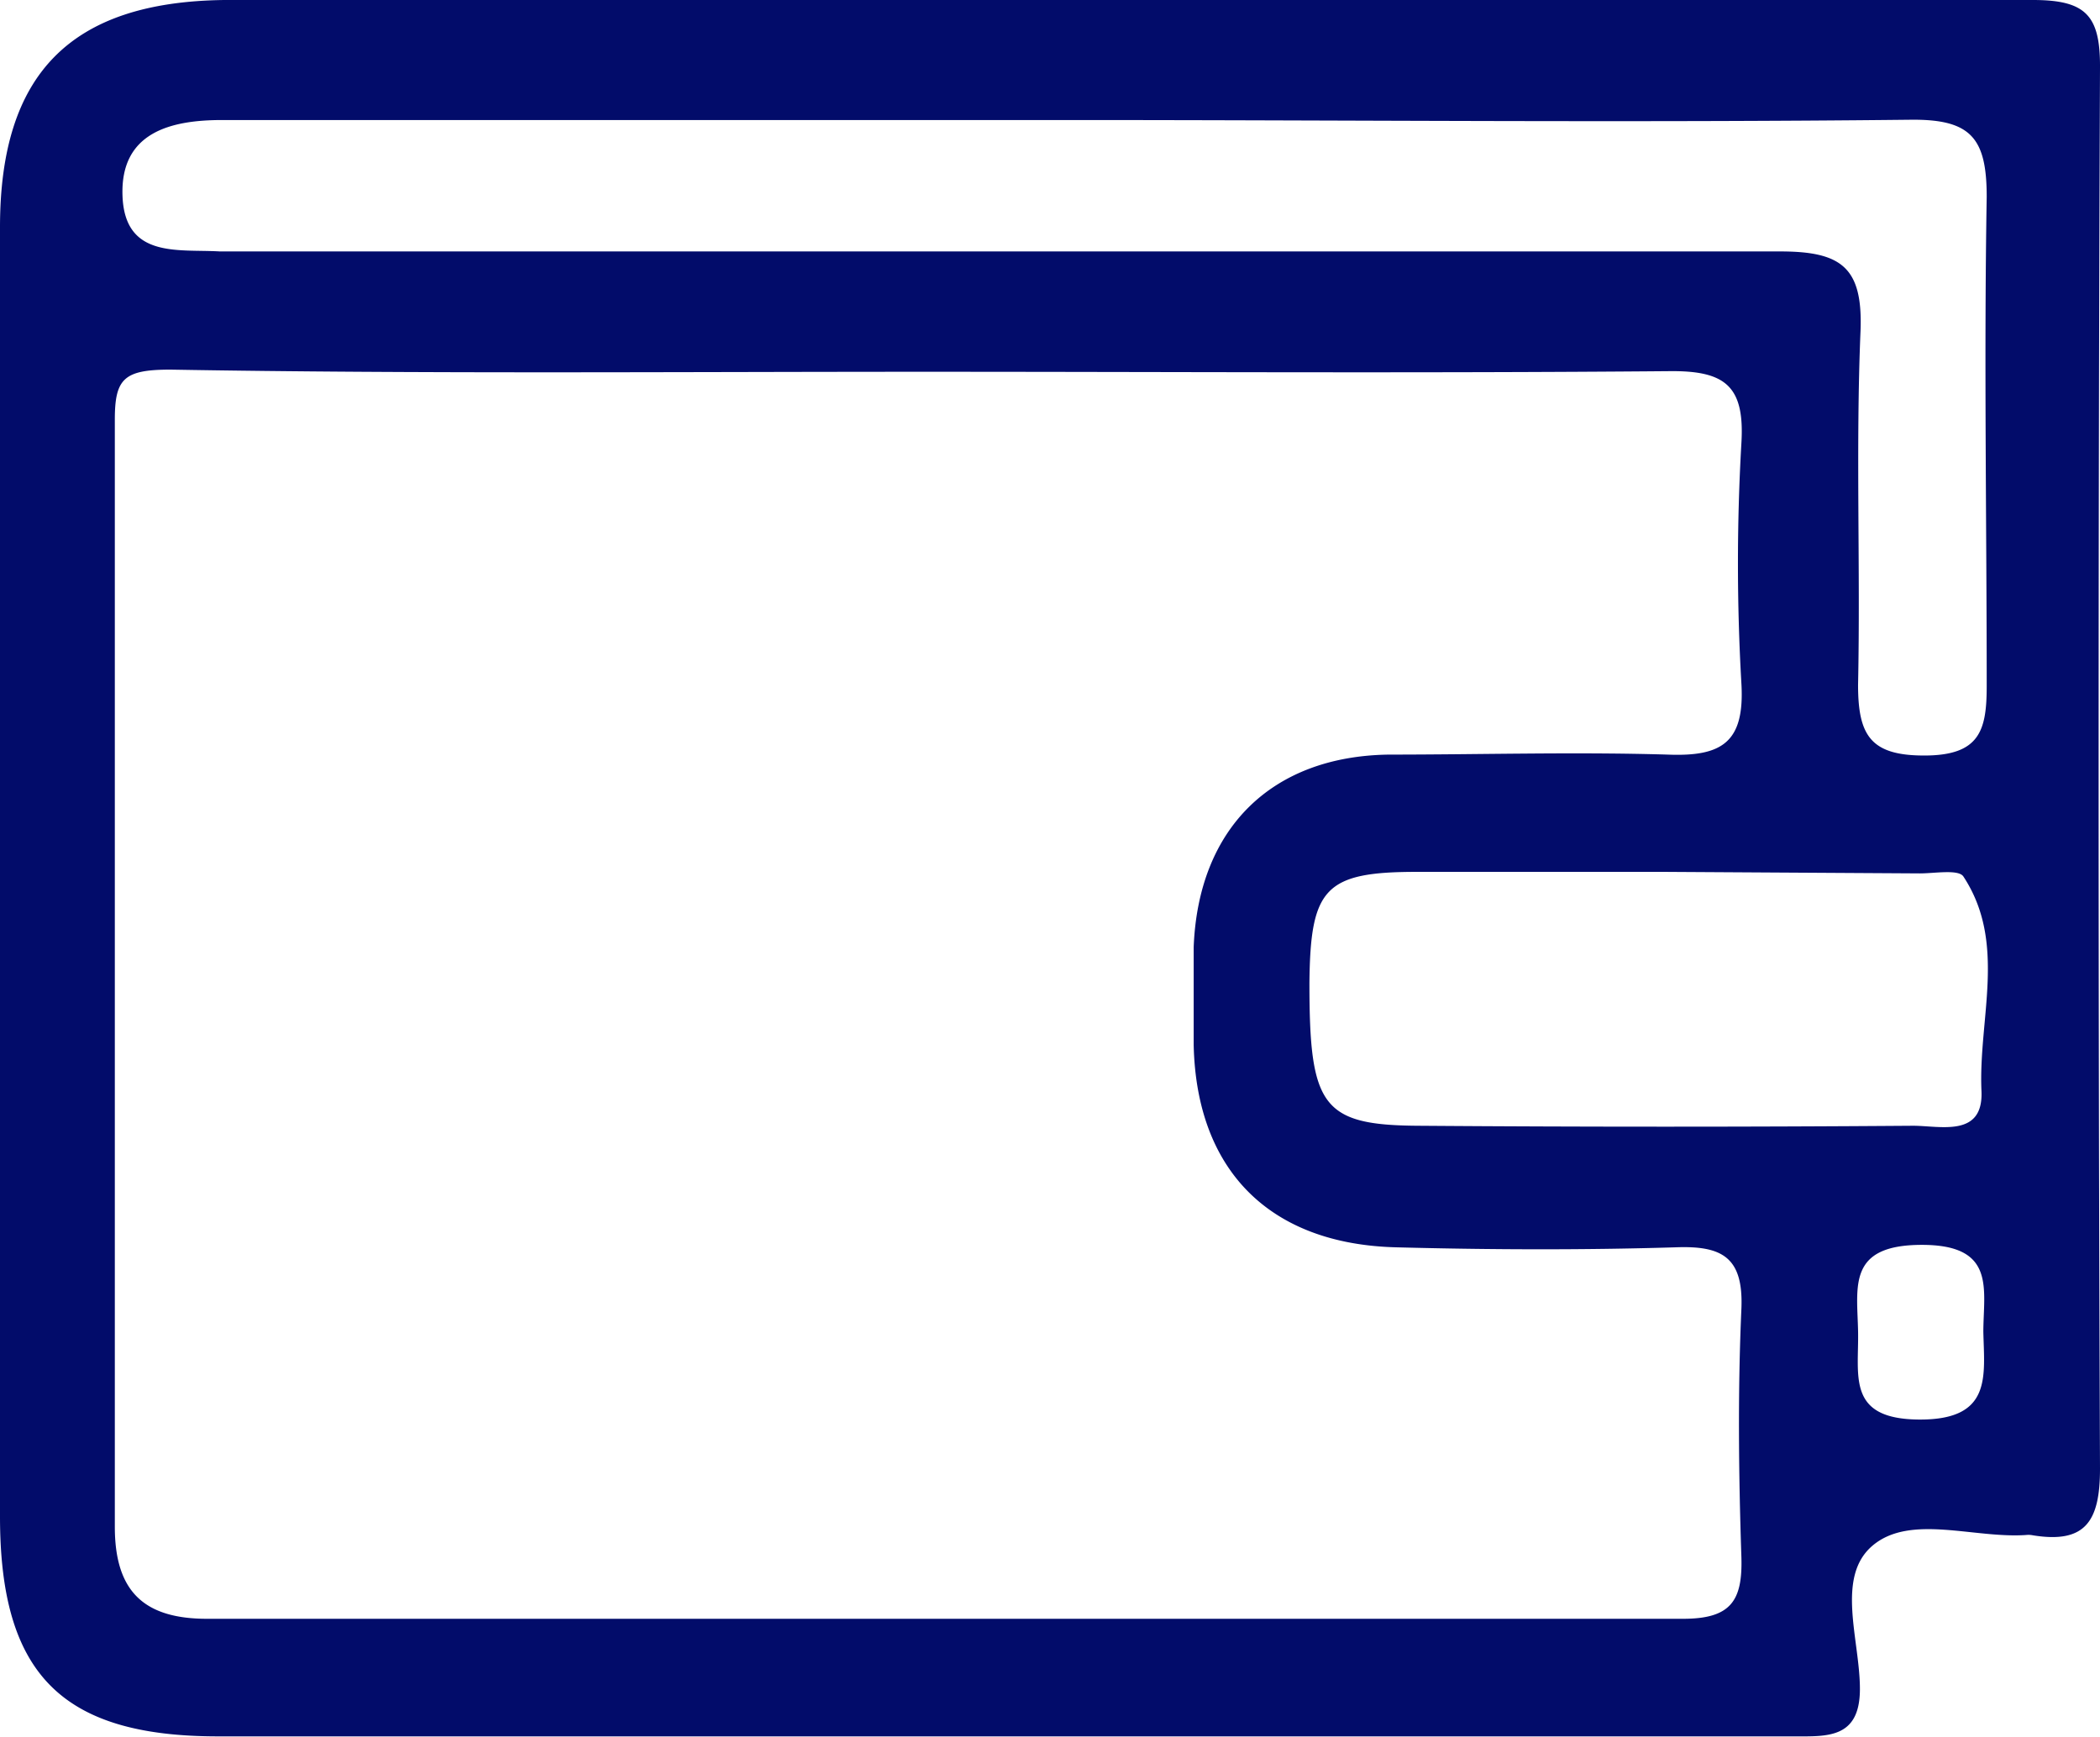 <svg id="Capa_1" data-name="Capa 1" xmlns="http://www.w3.org/2000/svg" viewBox="0 0 68.4 56.58"><defs><style>.cls-1{fill:#020c6a;}</style></defs><title>RECURSOS</title><path class="cls-1" d="M36.51,0c9.9,0,19.8,0,29.7,0,1.72,0,2.2.49,2.19,2.2q-.09,22.82,0,45.64c0,1.71-.47,2.45-2.19,2.17A.7.7,0,0,0,66,50c-1.7.12-3.77-.69-5,.34s-.41,3.1-.42,4.7-1.08,1.52-2.15,1.52H37.53q-15.21,0-30.43,0C2,56.56,0,54.52,0,49.4v-42C0,2.4,2.3.06,7.31,0,17,0,26.78,0,36.51,0ZM30.07,12.11v0c-8.17,0-16.35.07-24.52-.07-1.51,0-1.81.29-1.81,1.63q0,18,0,36.06c0,2.06.9,3,3,3q24,0,48.08,0c1.56,0,1.94-.59,1.9-2-.09-2.7-.12-5.4,0-8.1.07-1.69-.64-2.06-2.16-2-3,.09-6,.08-9.07,0-4.14-.1-6.52-2.51-6.61-6.59,0-1.07,0-2.13,0-3.19.15-3.86,2.53-6.22,6.36-6.27,3,0,6.06-.09,9.08,0,1.77.07,2.51-.4,2.4-2.31a68.35,68.35,0,0,1,0-7.84c.11-1.85-.52-2.36-2.34-2.34C46.26,12.16,38.17,12.11,30.07,12.11ZM35,3.91H7.23c-1.67,0-3.31.4-3.24,2.46S5.8,8.11,7.16,8.19c.65,0,1.31,0,2,0,16.28,0,32.55,0,48.82,0,2,0,2.7.52,2.62,2.59-.16,3.84,0,7.69-.08,11.53,0,1.65.41,2.31,2.19,2.3s2-.83,2-2.26c0-5.32-.09-10.63,0-15.94,0-1.91-.51-2.53-2.47-2.51C53.1,4,44,3.91,35,3.91ZM54.22,28.4H46.15c-3,0-3.47.53-3.5,3.62,0,4,.4,4.63,3.53,4.65q8.07.06,16.13,0c.89,0,2.29.39,2.23-1.12-.11-2.36.84-4.83-.59-7-.16-.24-.93-.1-1.42-.1Zm10.38,15c0-1.4.43-2.85-2-2.85s-2.11,1.35-2.08,2.81-.38,2.87,2,2.88S64.63,44.82,64.6,43.37Z"/></svg>